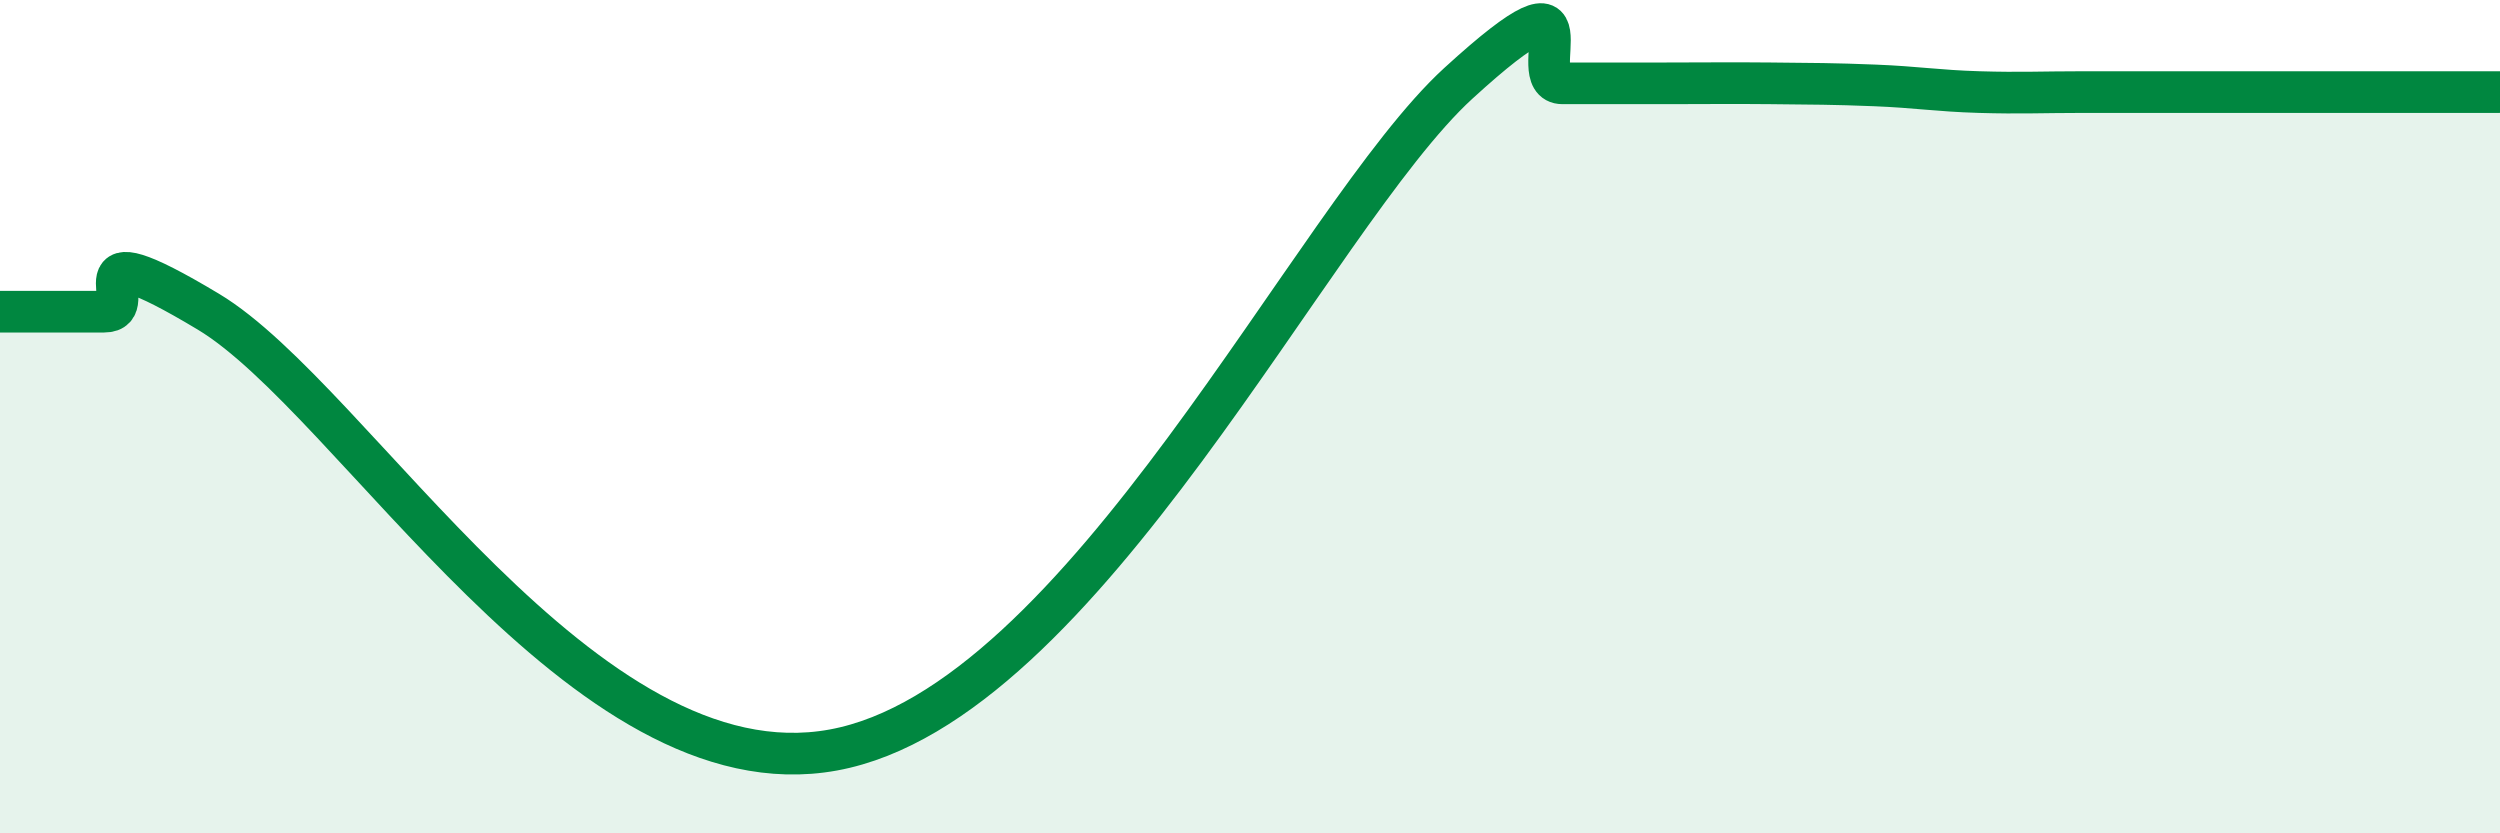 
    <svg width="60" height="20" viewBox="0 0 60 20" xmlns="http://www.w3.org/2000/svg">
      <path
        d="M 0,7.48 C 0.5,7.48 1.5,7.48 2.5,7.48 C 3.5,7.48 1.5,5.38 5,7.48 C 8.5,9.58 14,19.1 20,18 C 26,16.9 31.5,5.2 35,2 C 38.5,-1.2 36.5,2 37.5,2 C 38.5,2 39,2 40,2 C 41,2 41.5,1.99 42.5,2 C 43.5,2.01 44,2.01 45,2.05 C 46,2.09 46.5,2.18 47.5,2.21 C 48.5,2.24 49,2.21 50,2.21 C 51,2.21 51.5,2.21 52.5,2.21 C 53.5,2.21 53.5,2.21 55,2.21 C 56.5,2.21 59,2.21 60,2.21L60 20L0 20Z"
        fill="#008740"
        opacity="0.1"
        stroke-linecap="round"
        stroke-linejoin="round"
      />
      <path
        d="M 0,7.48 C 0.5,7.48 1.5,7.48 2.5,7.48 C 3.5,7.48 1.5,5.38 5,7.48 C 8.5,9.58 14,19.1 20,18 C 26,16.9 31.5,5.2 35,2 C 38.5,-1.2 36.5,2 37.5,2 C 38.5,2 39,2 40,2 C 41,2 41.5,1.99 42.5,2 C 43.5,2.01 44,2.01 45,2.05 C 46,2.09 46.5,2.18 47.5,2.21 C 48.5,2.24 49,2.21 50,2.21 C 51,2.21 51.5,2.21 52.5,2.21 C 53.5,2.21 53.5,2.21 55,2.21 C 56.5,2.21 59,2.21 60,2.21"
        stroke="#008740"
        stroke-width="1"
        fill="none"
        stroke-linecap="round"
        stroke-linejoin="round"
      />
    </svg>
  